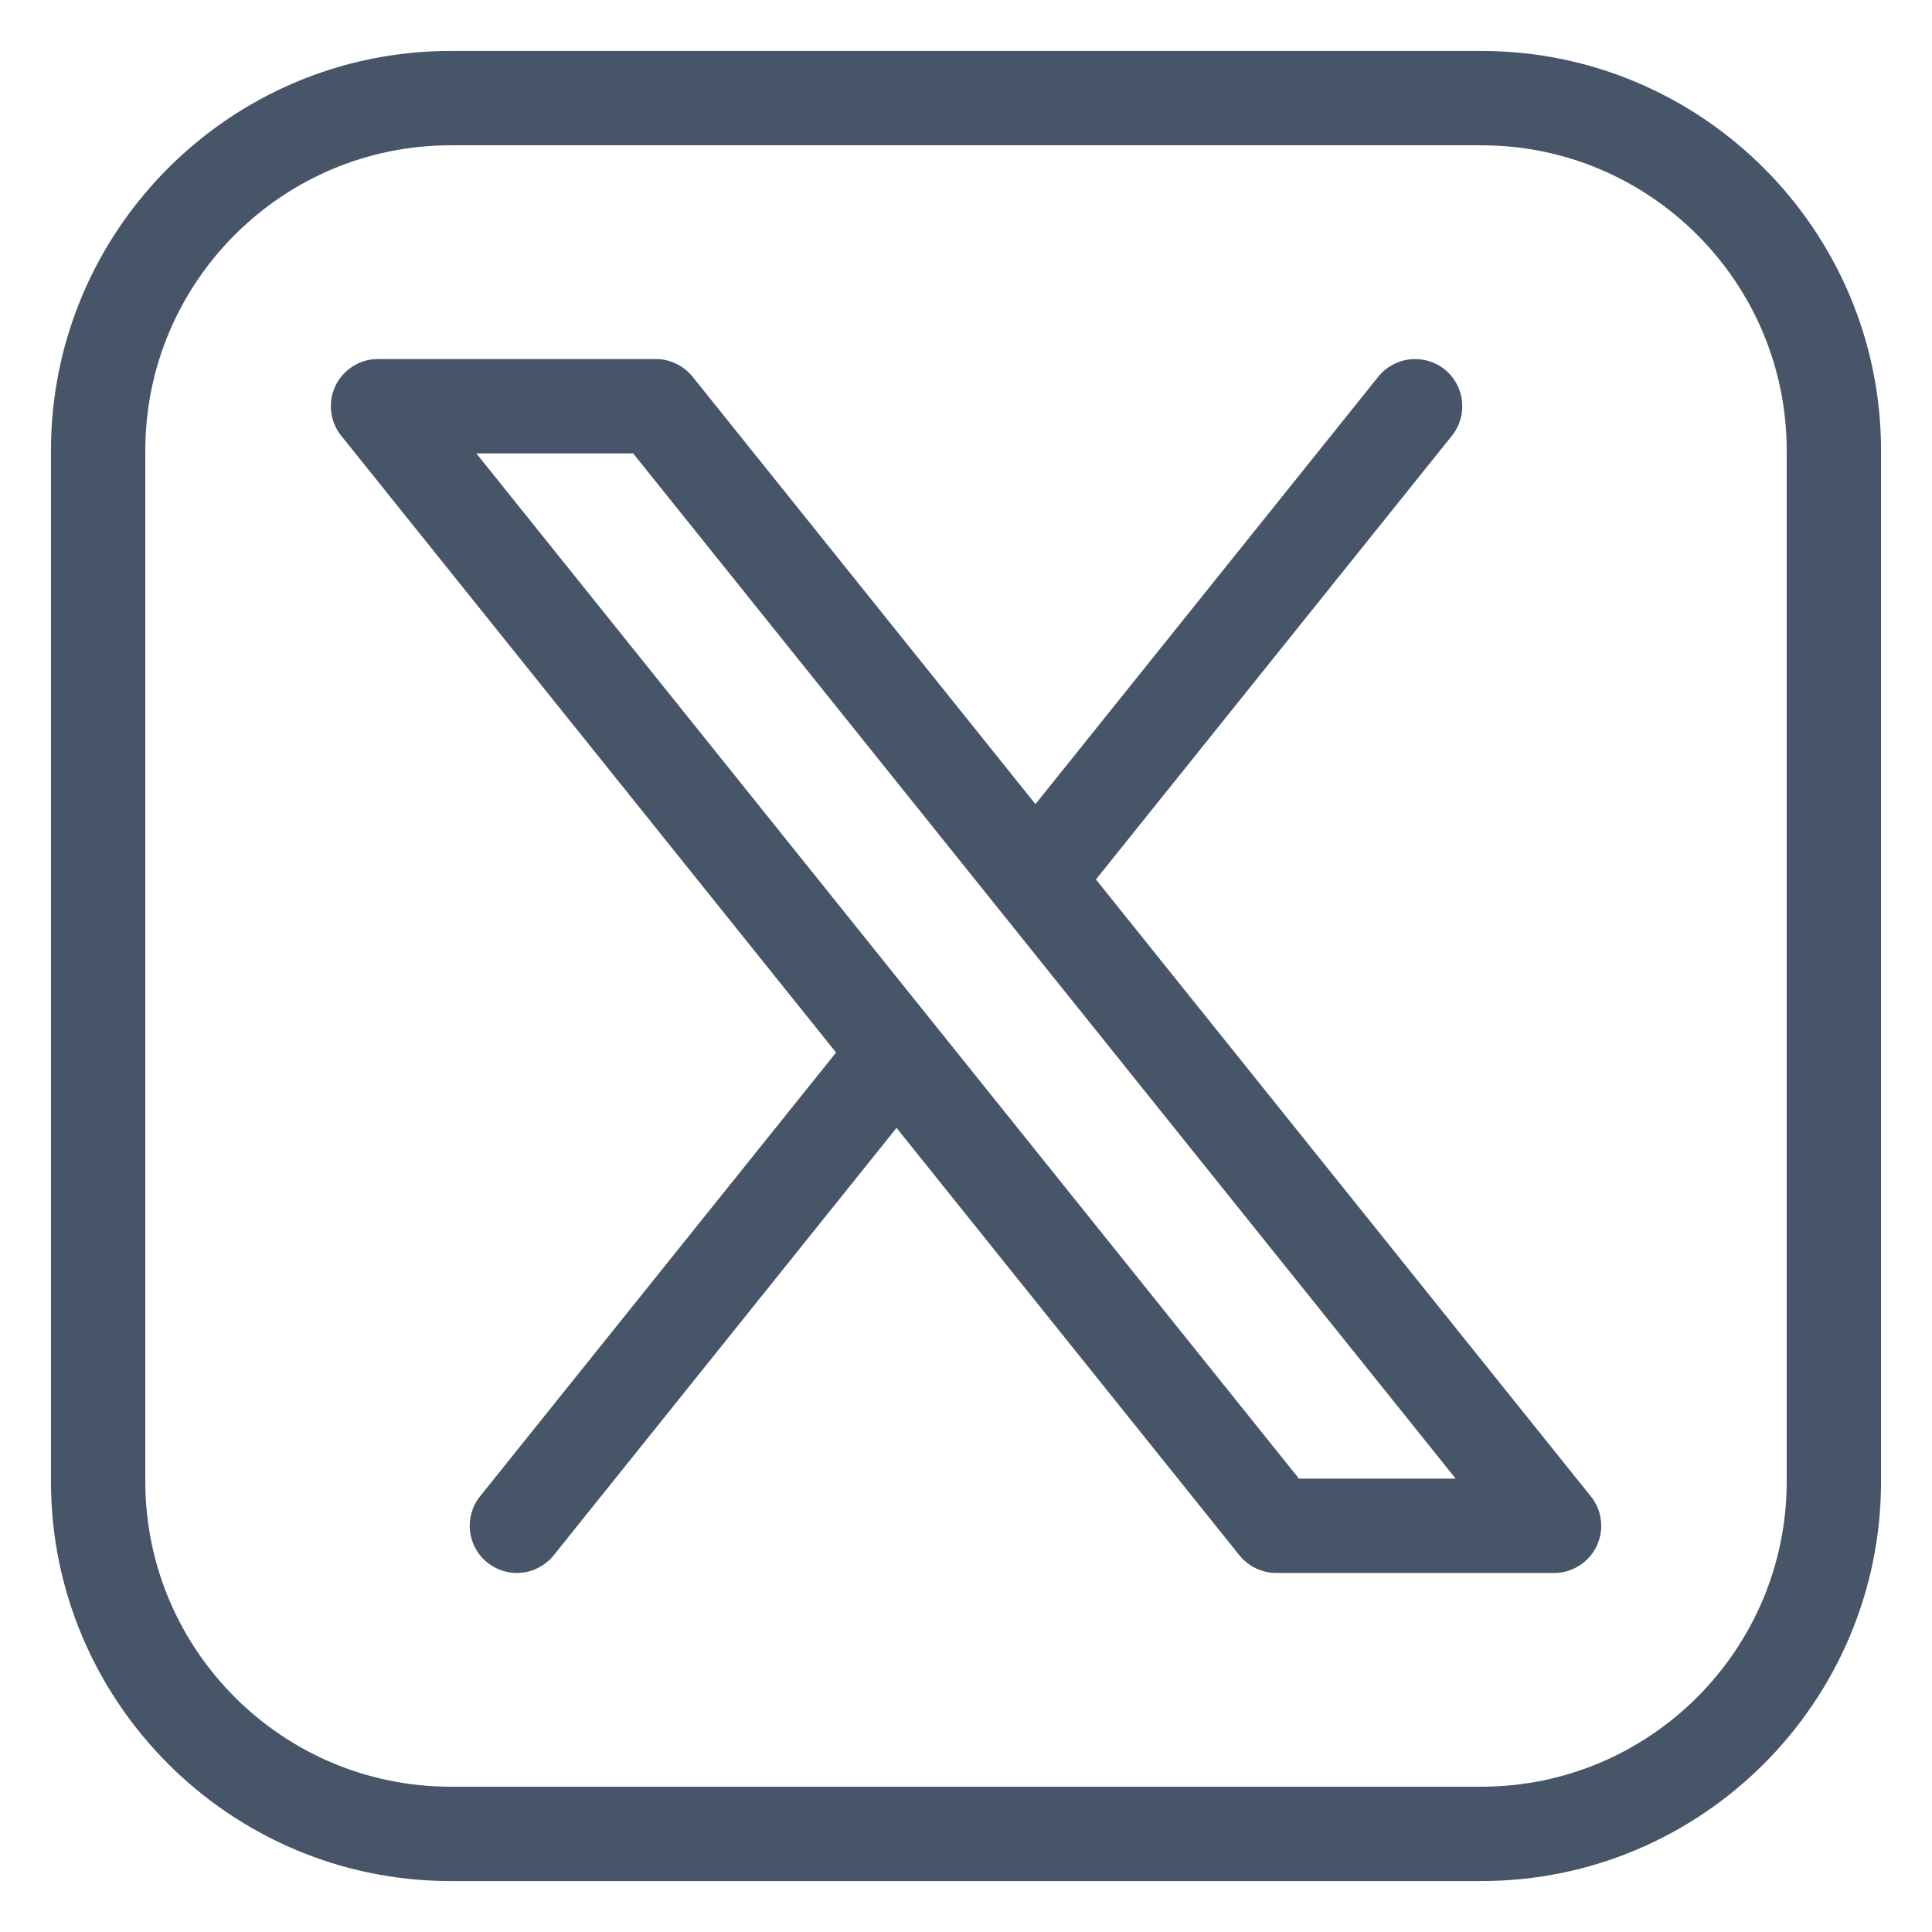 <svg width="24" height="24" viewBox="0 0 24 24" fill="none" xmlns="http://www.w3.org/2000/svg">
<g clip-path="url(#clip0_198_1067)">
<path d="M18.403 0.633H5.597C2.86 0.633 0.633 2.86 0.633 5.597V18.403C0.633 21.14 2.86 23.367 5.597 23.367H18.403C21.14 23.367 23.367 21.14 23.367 18.403V5.597C23.367 2.86 21.14 0.633 18.403 0.633ZM22.195 18.403C22.195 20.494 20.494 22.195 18.403 22.195H5.597C3.506 22.195 1.805 20.494 1.805 18.403V5.597C1.805 3.506 3.506 1.805 5.597 1.805H18.403C20.494 1.805 22.195 3.506 22.195 5.597V18.403ZM13.614 10.925L18.036 5.413C18.239 5.16 18.198 4.792 17.946 4.589C17.694 4.387 17.325 4.427 17.122 4.679L12.863 9.989L8.603 4.679C8.548 4.611 8.478 4.556 8.399 4.518C8.32 4.48 8.233 4.46 8.146 4.46H4.696C4.585 4.46 4.477 4.491 4.384 4.55C4.29 4.609 4.215 4.693 4.167 4.793C4.12 4.892 4.101 5.003 4.114 5.113C4.126 5.223 4.169 5.327 4.239 5.413L10.386 13.075L5.964 18.587C5.761 18.84 5.802 19.208 6.054 19.411C6.158 19.494 6.287 19.54 6.42 19.54C6.508 19.54 6.595 19.52 6.674 19.482C6.753 19.444 6.823 19.389 6.878 19.321L11.137 14.011L15.397 19.321C15.452 19.389 15.522 19.444 15.601 19.482C15.68 19.52 15.767 19.54 15.854 19.54H19.305C19.629 19.54 19.891 19.278 19.891 18.954C19.891 18.805 19.835 18.668 19.743 18.565L13.614 10.925ZM16.136 18.368L5.917 5.632H7.865L18.083 18.368H16.136Z" fill="#475569"/>
</g>
<defs>
<clipPath id="clip0_198_1067">
<rect width="24" height="24" fill="white"/>
</clipPath>
</defs>
</svg>
